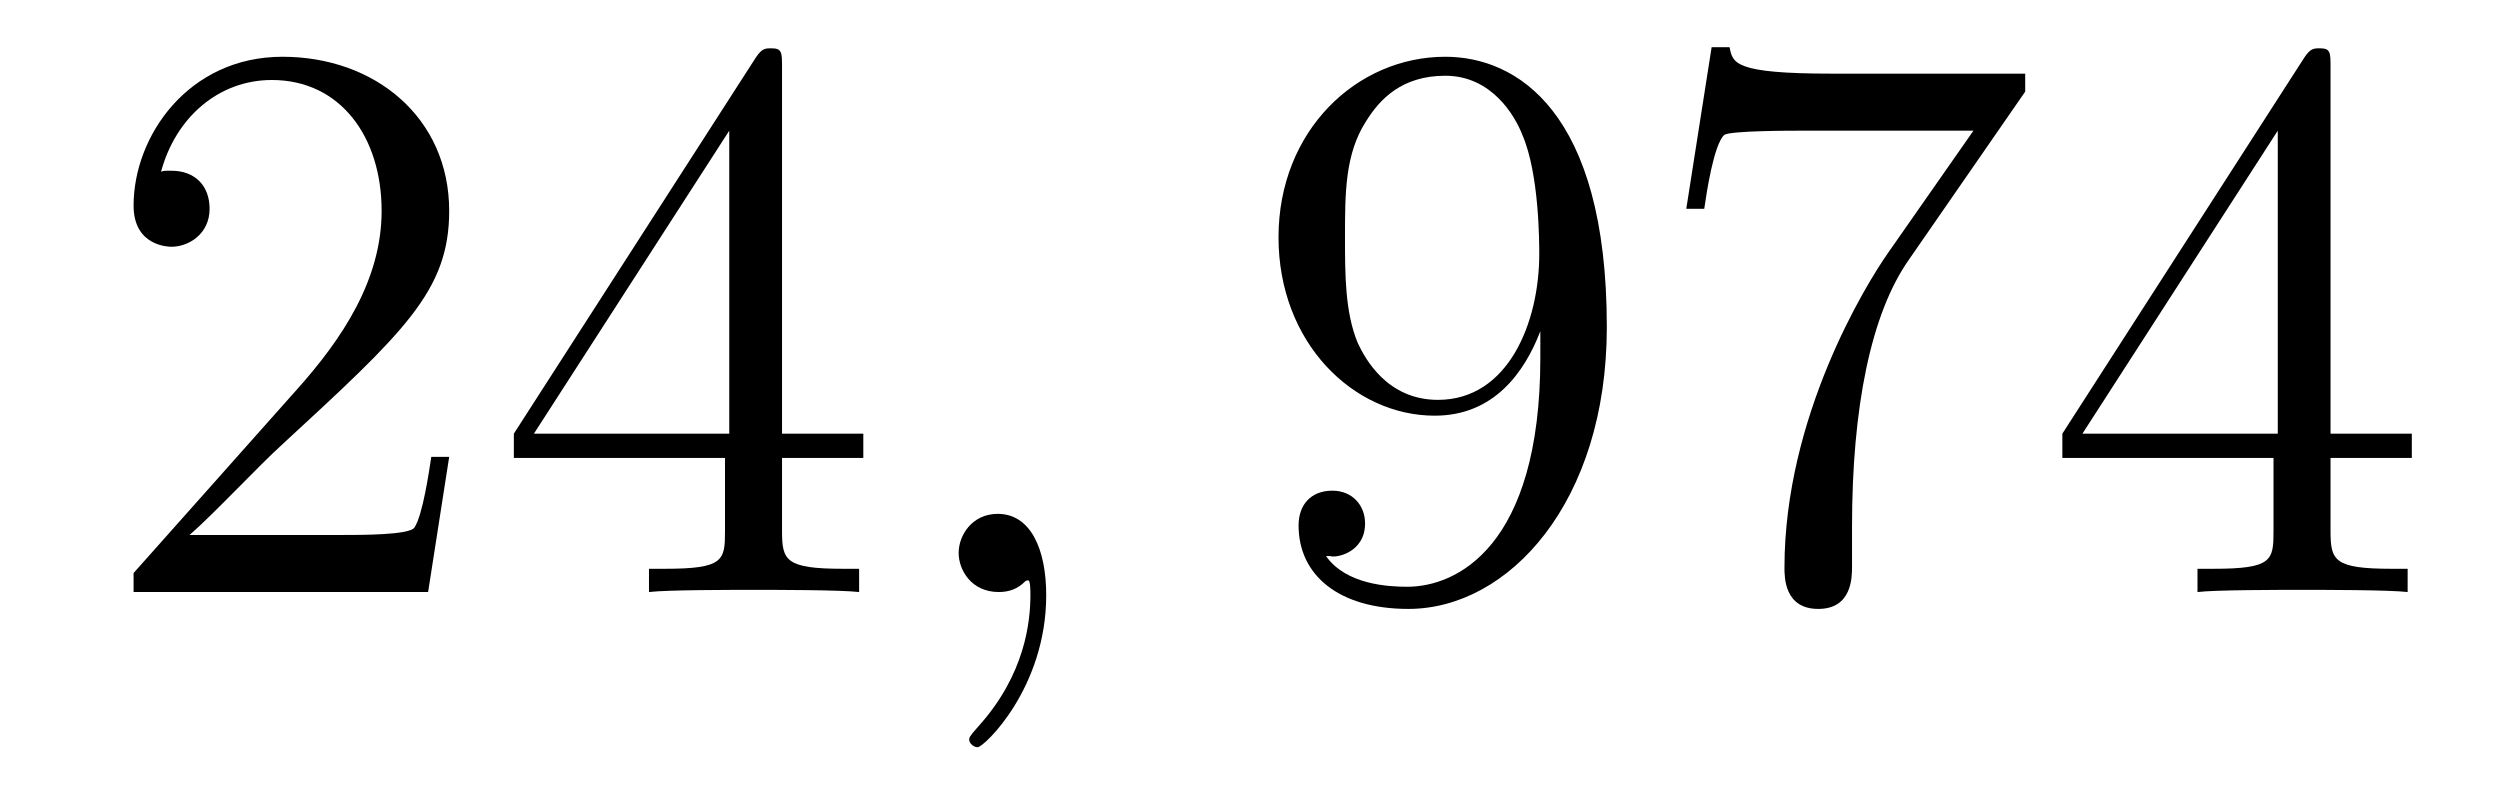 <?xml version='1.0'?>
<!-- This file was generated by dvisvgm 1.9.2 -->
<svg height='12pt' version='1.1' viewBox='0 -12 37 12' width='37pt' xmlns='http://www.w3.org/2000/svg' xmlns:xlink='http://www.w3.org/1999/xlink'>
<g id='page1'>
<g transform='matrix(1 0 0 1 -127 651)'>
<path d='M133.648 -656.238H133.383C133.352 -656.035 133.258 -655.379 133.133 -655.191C133.055 -655.082 132.367 -655.082 132.008 -655.082H129.805C130.133 -655.363 130.852 -656.129 131.164 -656.41C132.977 -658.082 133.648 -658.691 133.648 -659.879C133.648 -661.254 132.555 -662.16 131.18 -662.16C129.789 -662.16 128.977 -660.988 128.977 -659.957C128.977 -659.348 129.508 -659.348 129.539 -659.348C129.789 -659.348 130.102 -659.535 130.102 -659.91C130.102 -660.254 129.883 -660.473 129.539 -660.473C129.43 -660.473 129.414 -660.473 129.383 -660.457C129.602 -661.269 130.242 -661.816 131.023 -661.816C132.039 -661.816 132.648 -660.973 132.648 -659.879C132.648 -658.863 132.07 -657.988 131.383 -657.223L128.977 -654.519V-654.238H133.336L133.648 -656.238ZM138.574 -662.004C138.574 -662.223 138.574 -662.285 138.418 -662.285C138.324 -662.285 138.277 -662.285 138.184 -662.145L134.605 -656.582V-656.223H137.73V-655.145C137.73 -654.707 137.715 -654.582 136.84 -654.582H136.605V-654.238C136.871 -654.27 137.824 -654.27 138.152 -654.27C138.48 -654.27 139.434 -654.27 139.715 -654.238V-654.582H139.48C138.621 -654.582 138.574 -654.707 138.574 -655.145V-656.223H139.777V-656.582H138.574V-662.004ZM137.793 -661.066V-656.582H134.902L137.793 -661.066ZM140.156 -654.238' fill-rule='evenodd'/>
<path d='M142.484 -654.191C142.484 -654.879 142.25 -655.395 141.766 -655.395C141.391 -655.395 141.188 -655.082 141.188 -654.816C141.188 -654.566 141.375 -654.238 141.781 -654.238C141.938 -654.238 142.062 -654.285 142.172 -654.395C142.188 -654.41 142.203 -654.41 142.219 -654.41C142.25 -654.41 142.25 -654.254 142.25 -654.191C142.25 -653.801 142.172 -653.019 141.484 -652.254C141.344 -652.098 141.344 -652.082 141.344 -652.051C141.344 -652.004 141.406 -651.941 141.469 -651.941C141.563 -651.941 142.484 -652.816 142.484 -654.191ZM143.394 -654.238' fill-rule='evenodd'/>
<path d='M149.797 -657.707C149.797 -654.894 148.547 -654.316 147.828 -654.316C147.547 -654.316 146.922 -654.348 146.625 -654.77H146.688C146.766 -654.738 147.203 -654.816 147.203 -655.254C147.203 -655.52 147.016 -655.738 146.719 -655.738C146.406 -655.738 146.219 -655.535 146.219 -655.223C146.219 -654.488 146.813 -653.988 147.844 -653.988C149.328 -653.988 150.781 -655.566 150.781 -658.16C150.781 -661.363 149.438 -662.16 148.391 -662.16C147.078 -662.16 145.922 -661.066 145.922 -659.488C145.922 -657.926 147.031 -656.848 148.234 -656.848C149.109 -656.848 149.562 -657.488 149.797 -658.098V-657.707ZM148.281 -657.082C147.531 -657.082 147.203 -657.691 147.094 -657.926C146.906 -658.379 146.906 -658.941 146.906 -659.488C146.906 -660.144 146.906 -660.723 147.219 -661.207C147.422 -661.535 147.75 -661.879 148.391 -661.879C149.078 -661.879 149.422 -661.285 149.531 -661.004C149.781 -660.426 149.781 -659.41 149.781 -659.238C149.781 -658.238 149.328 -657.082 148.281 -657.082ZM156.973 -661.644V-661.91H154.113C152.66 -661.91 152.645 -662.066 152.598 -662.301H152.332L151.957 -659.91H152.223C152.254 -660.129 152.363 -660.863 152.52 -661.004C152.613 -661.066 153.504 -661.066 153.676 -661.066H156.207L154.941 -659.254C154.613 -658.785 153.41 -656.832 153.41 -654.598C153.41 -654.457 153.41 -653.988 153.91 -653.988C154.41 -653.988 154.41 -654.457 154.41 -654.613V-655.207C154.41 -656.973 154.691 -658.363 155.254 -659.16L156.973 -661.644ZM161.492 -662.004C161.492 -662.223 161.492 -662.285 161.336 -662.285C161.242 -662.285 161.195 -662.285 161.102 -662.145L157.523 -656.582V-656.223H160.648V-655.145C160.648 -654.707 160.633 -654.582 159.758 -654.582H159.523V-654.238C159.789 -654.27 160.742 -654.27 161.07 -654.27C161.398 -654.27 162.352 -654.27 162.633 -654.238V-654.582H162.398C161.539 -654.582 161.492 -654.707 161.492 -655.145V-656.223H162.695V-656.582H161.492V-662.004ZM160.711 -661.066V-656.582H157.82L160.711 -661.066ZM163.074 -654.238' fill-rule='evenodd'/>
</g>
</g>
</svg>
